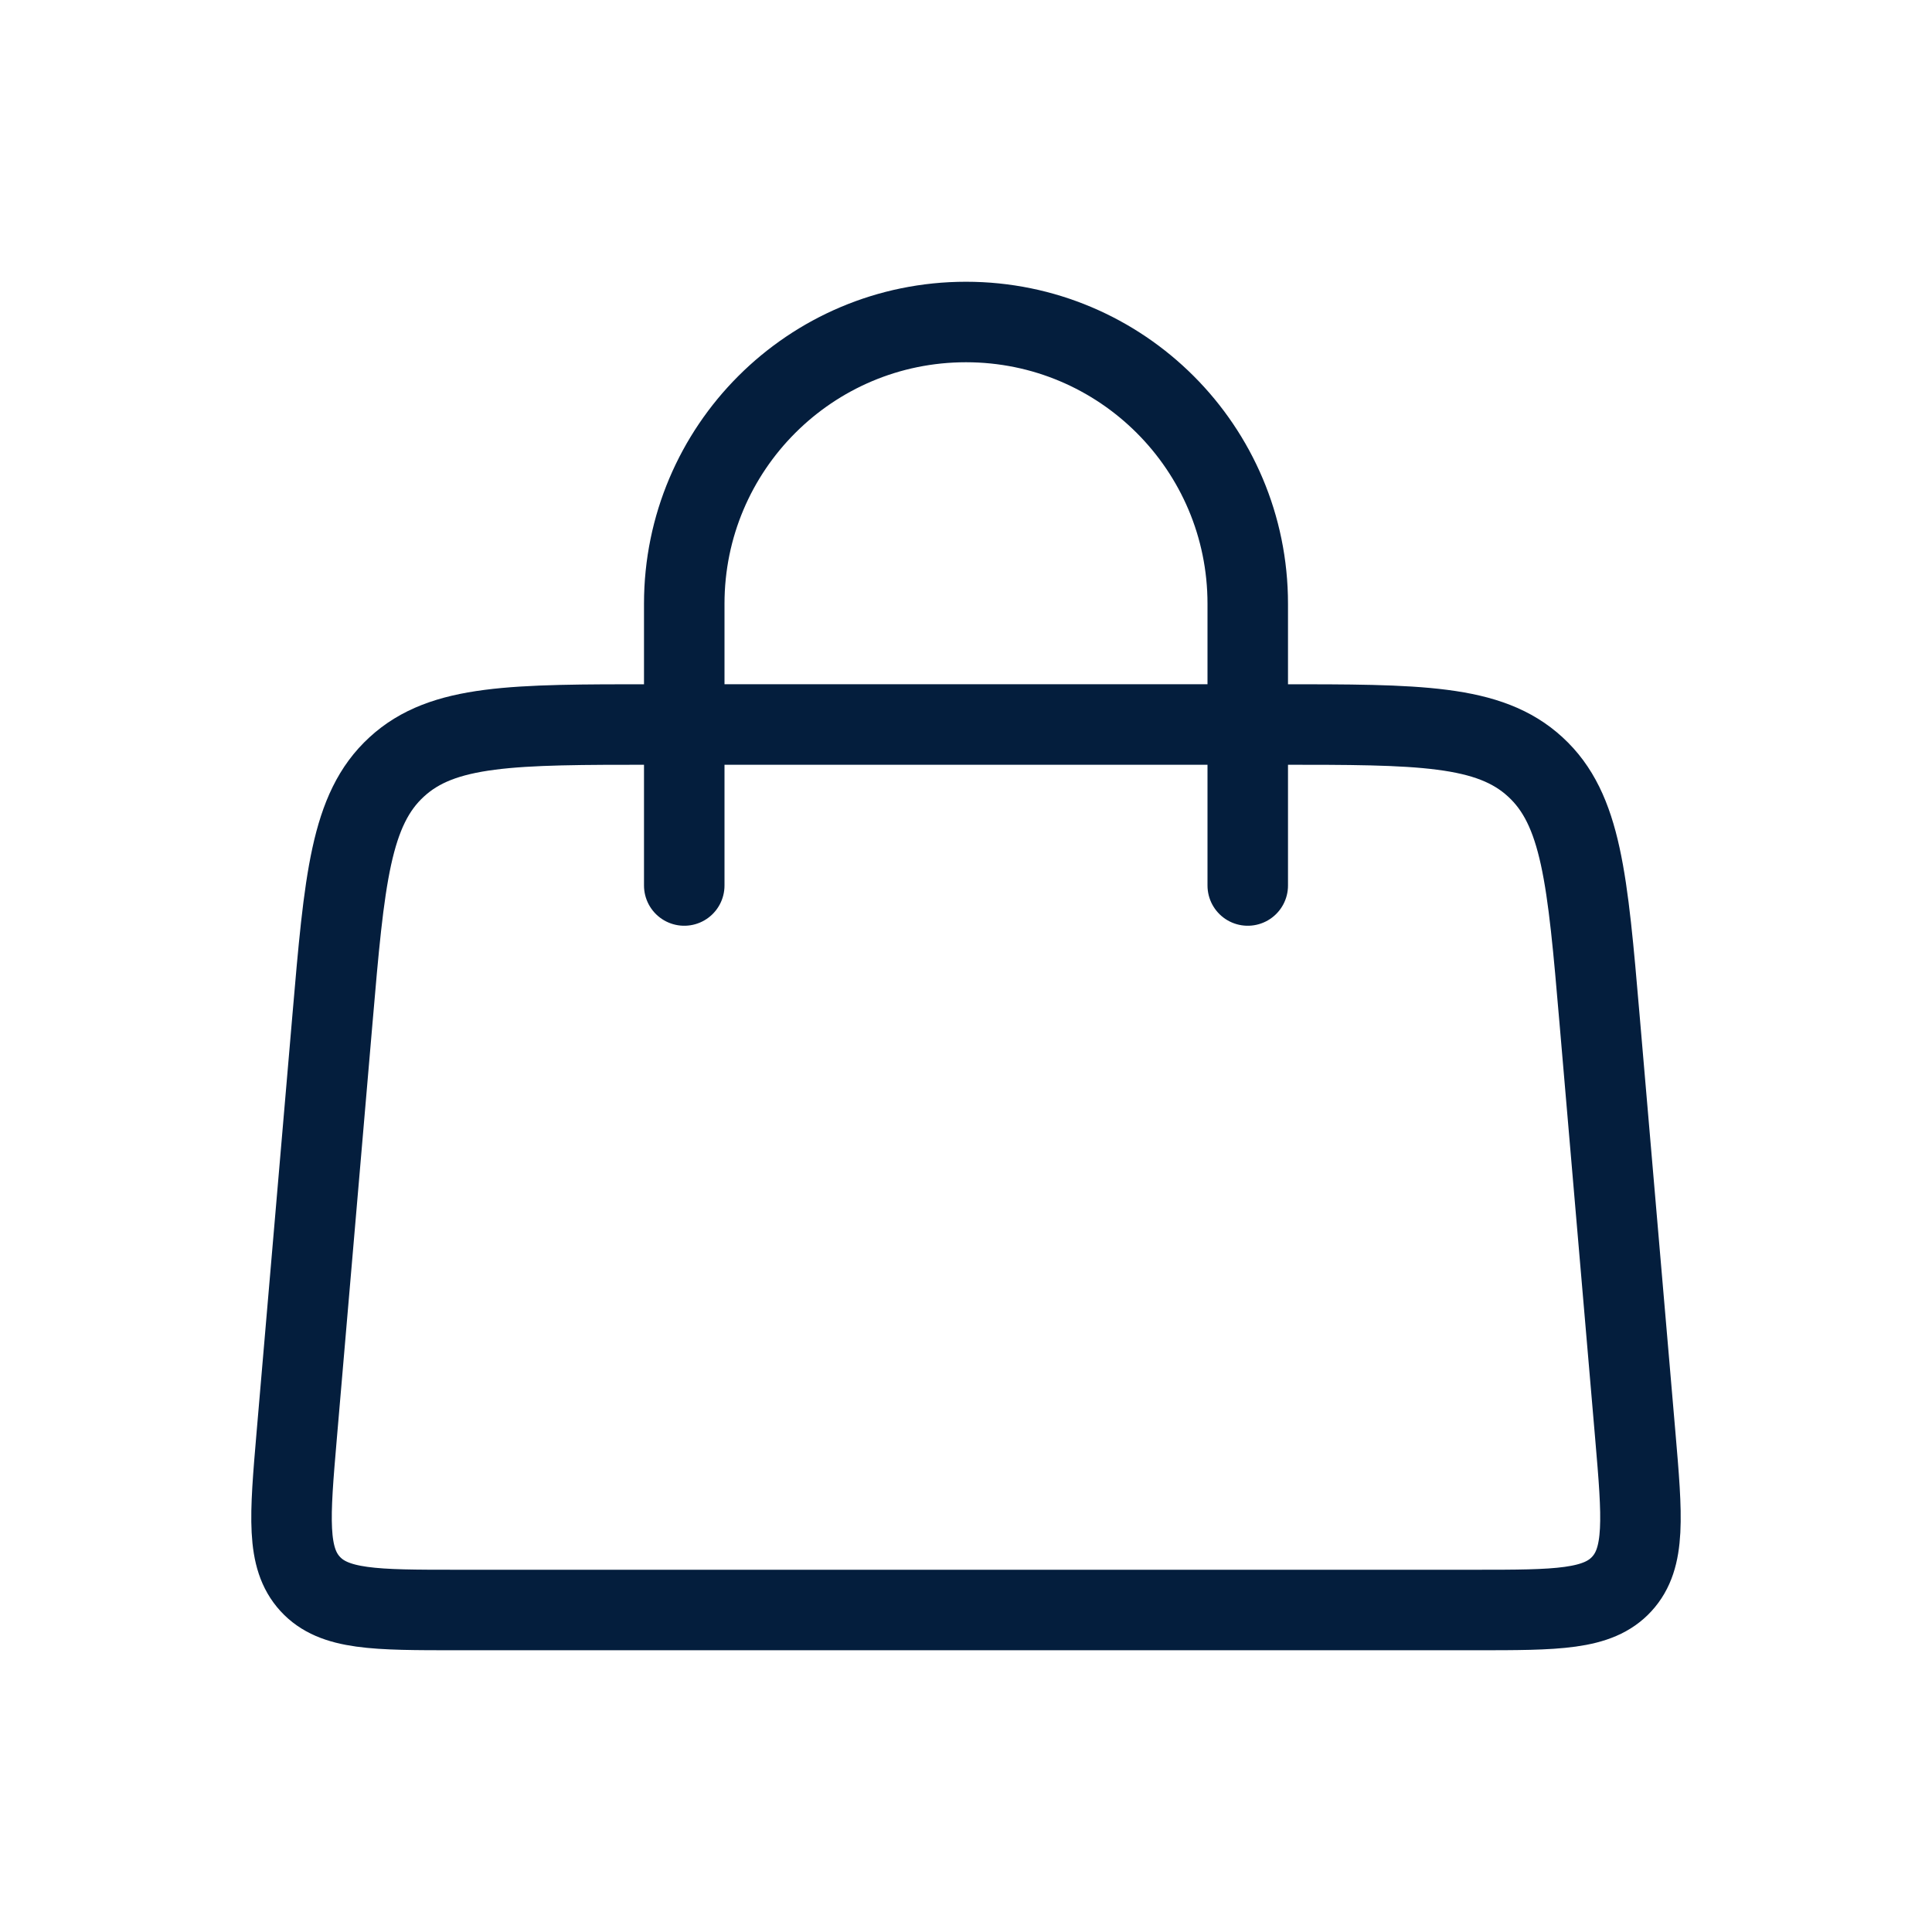 <svg width="24" height="24" viewBox="0 0 24 24" fill="none" xmlns="http://www.w3.org/2000/svg"><path d="M8.5 11L8.5 7.5C8.5 5.567 10.067 4 12 4V4C13.933 4 15.5 5.567 15.5 7.5L15.5 11" stroke="#041E3D" stroke-linecap="round"/><path d="M4.13 12.658C4.279 10.921 4.354 10.053 4.928 9.527C5.501 9 6.373 9 8.116 9H15.884C17.627 9 18.499 9 19.072 9.527C19.646 10.053 19.721 10.921 19.87 12.658L20.314 17.829C20.401 18.845 20.444 19.352 20.147 19.676C19.85 20 19.34 20 18.321 20H5.679C4.66 20 4.15 20 3.853 19.676C3.556 19.352 3.599 18.845 3.686 17.829L4.13 12.658Z" stroke="#041E3D"/></svg>
